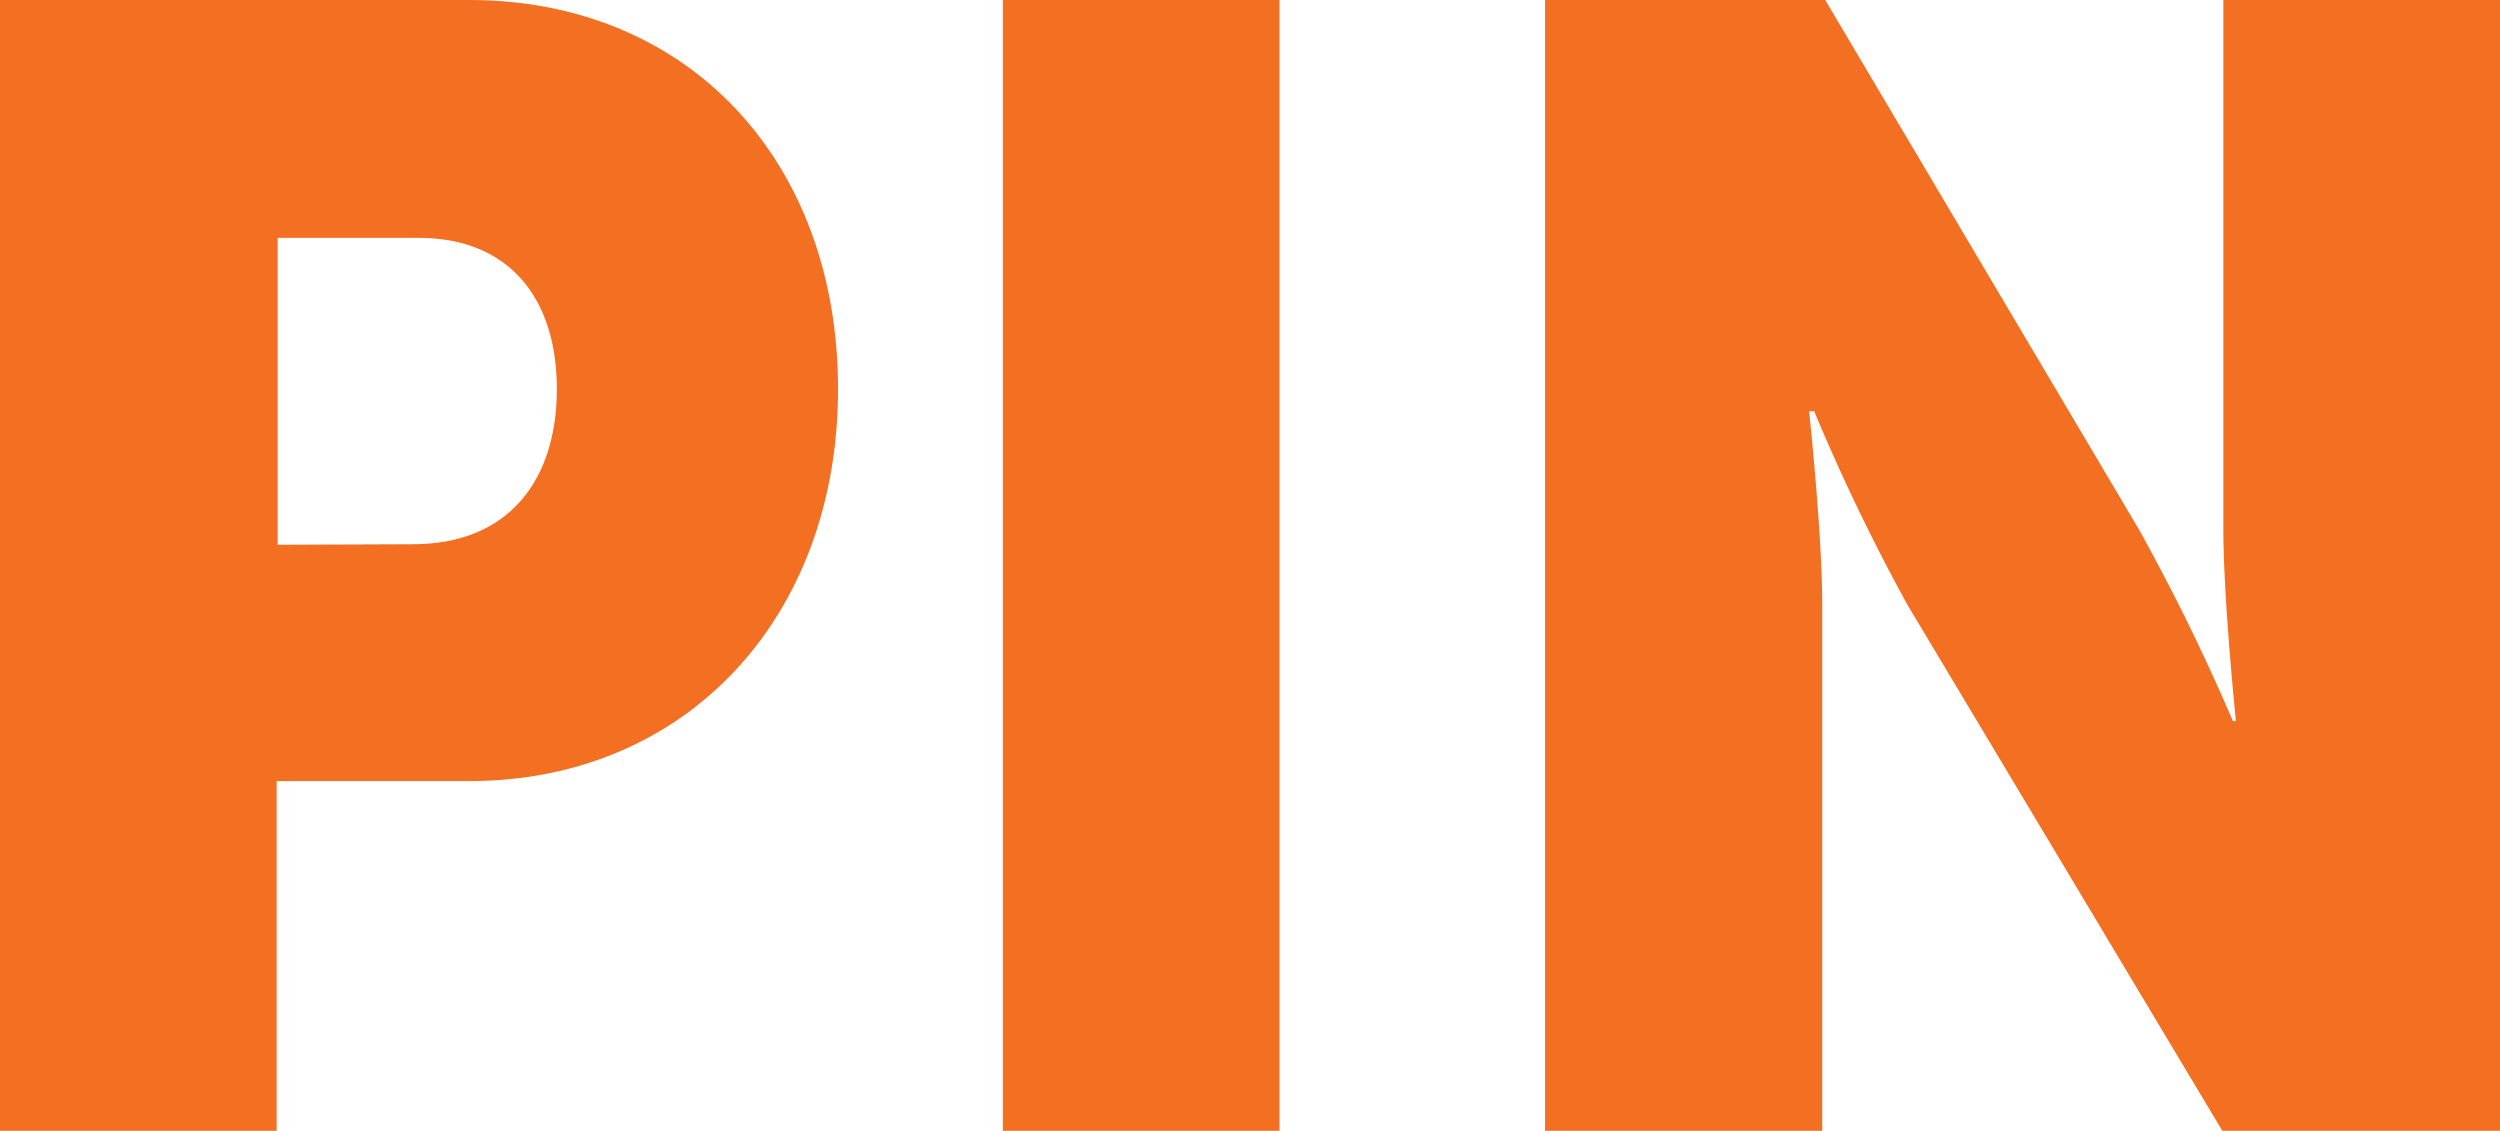 <svg viewBox="0 0 49.61 22.44" xmlns="http://www.w3.org/2000/svg"><defs><style>.cls-1{fill:#f36f21;}</style></defs><title>Asset 5</title><g data-name="Layer 2" id="Layer_2"><g data-name="Layer 1" id="Layer_1-2"><path d="M8.19,10.8c1.92,0,2.86-1.29,2.86-3.08s-.94-3-2.74-3H5.51v6.09ZM0,0H9.31c4.36,0,7.32,3.2,7.32,7.72s-3,7.78-7.32,7.78H5.49v6.94H0Z" class="cls-1"></path><rect height="22.44" width="5.49" x="19.9" class="cls-1"></rect><path d="M30.66,0h5.56l6.21,10.48a41.22,41.22,0,0,1,1.88,3.83h.06s-.25-2.41-.25-3.83V0h5.49V22.44H44.1L37.85,12A40,40,0,0,1,36,8.16H35.9s.26,2.42.26,3.83V22.44h-5.5Z" class="cls-1"></path></g></g></svg>